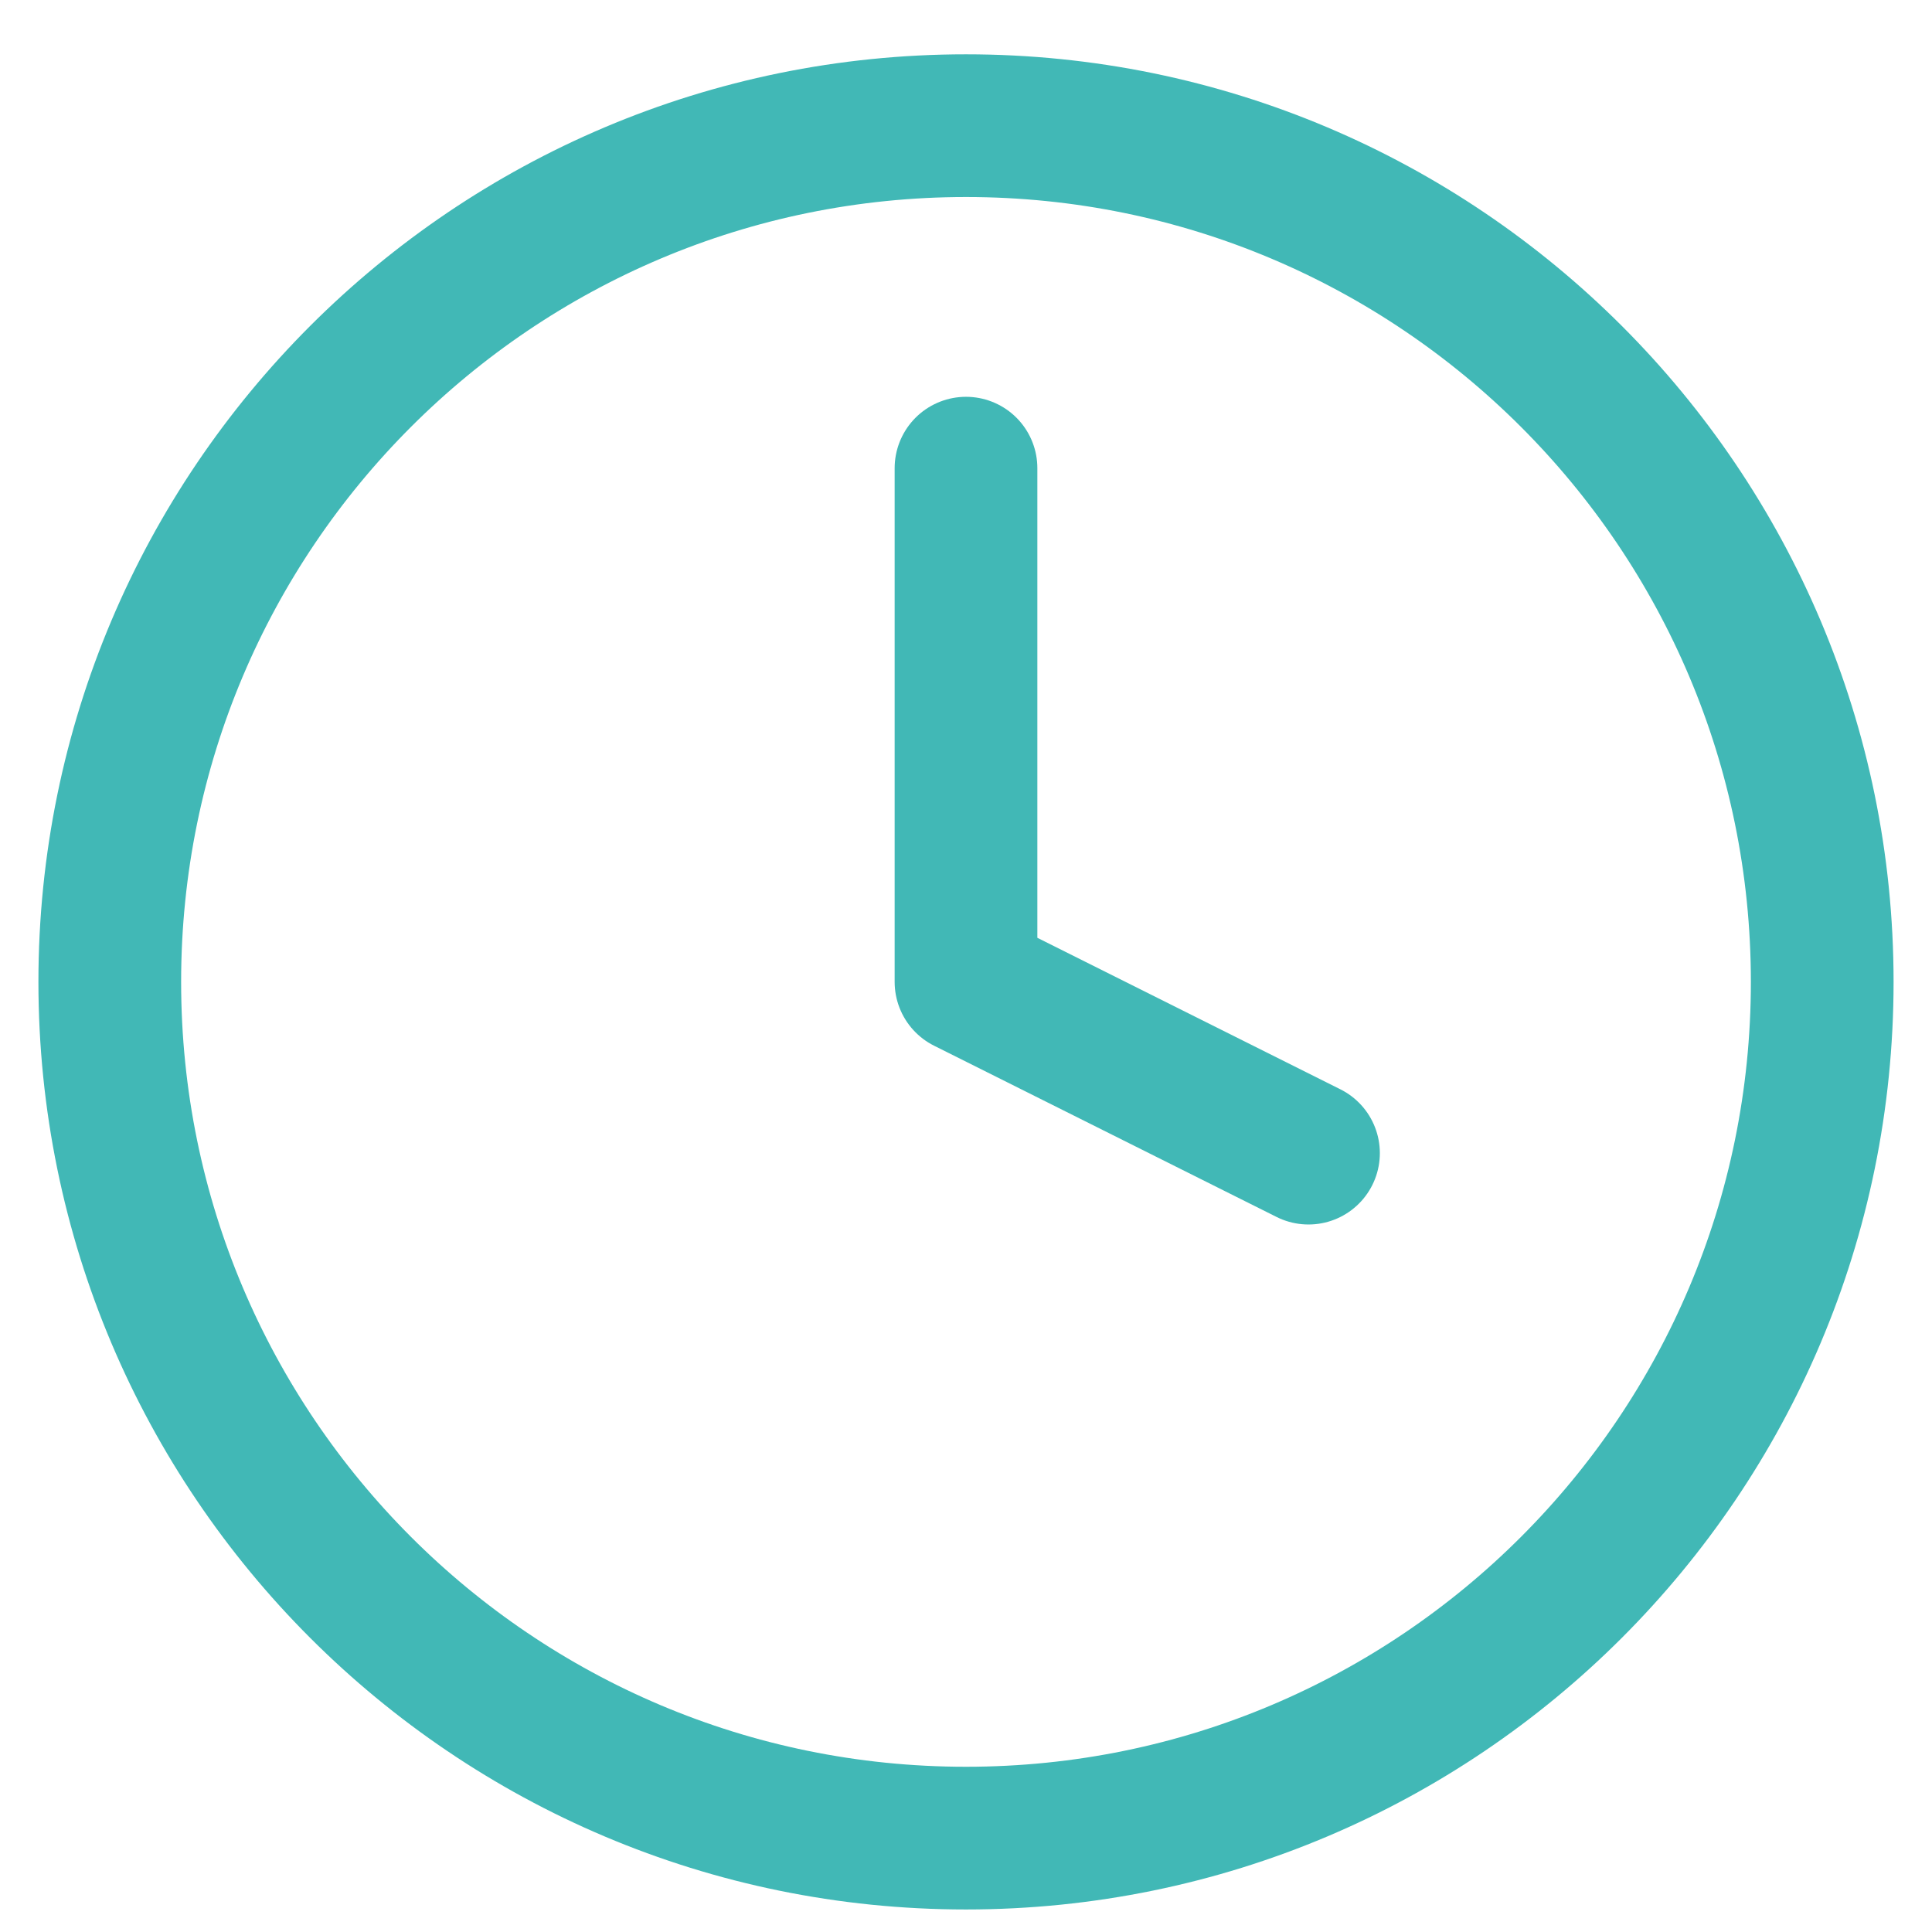 <?xml version="1.0" encoding="UTF-8"?> <svg xmlns="http://www.w3.org/2000/svg" width="22" height="22" viewBox="0 0 22 22" fill="none"><path d="M11 5.331V11.181L14.9 13.131M20.75 11.181C20.75 16.566 16.385 20.931 11 20.931C5.615 20.931 1.25 16.566 1.25 11.181C1.25 5.796 5.615 1.431 11 1.431C16.385 1.431 20.75 5.796 20.75 11.181Z" stroke="#41B8B6" stroke-width="1.625" stroke-linecap="round" stroke-linejoin="round"></path></svg> 